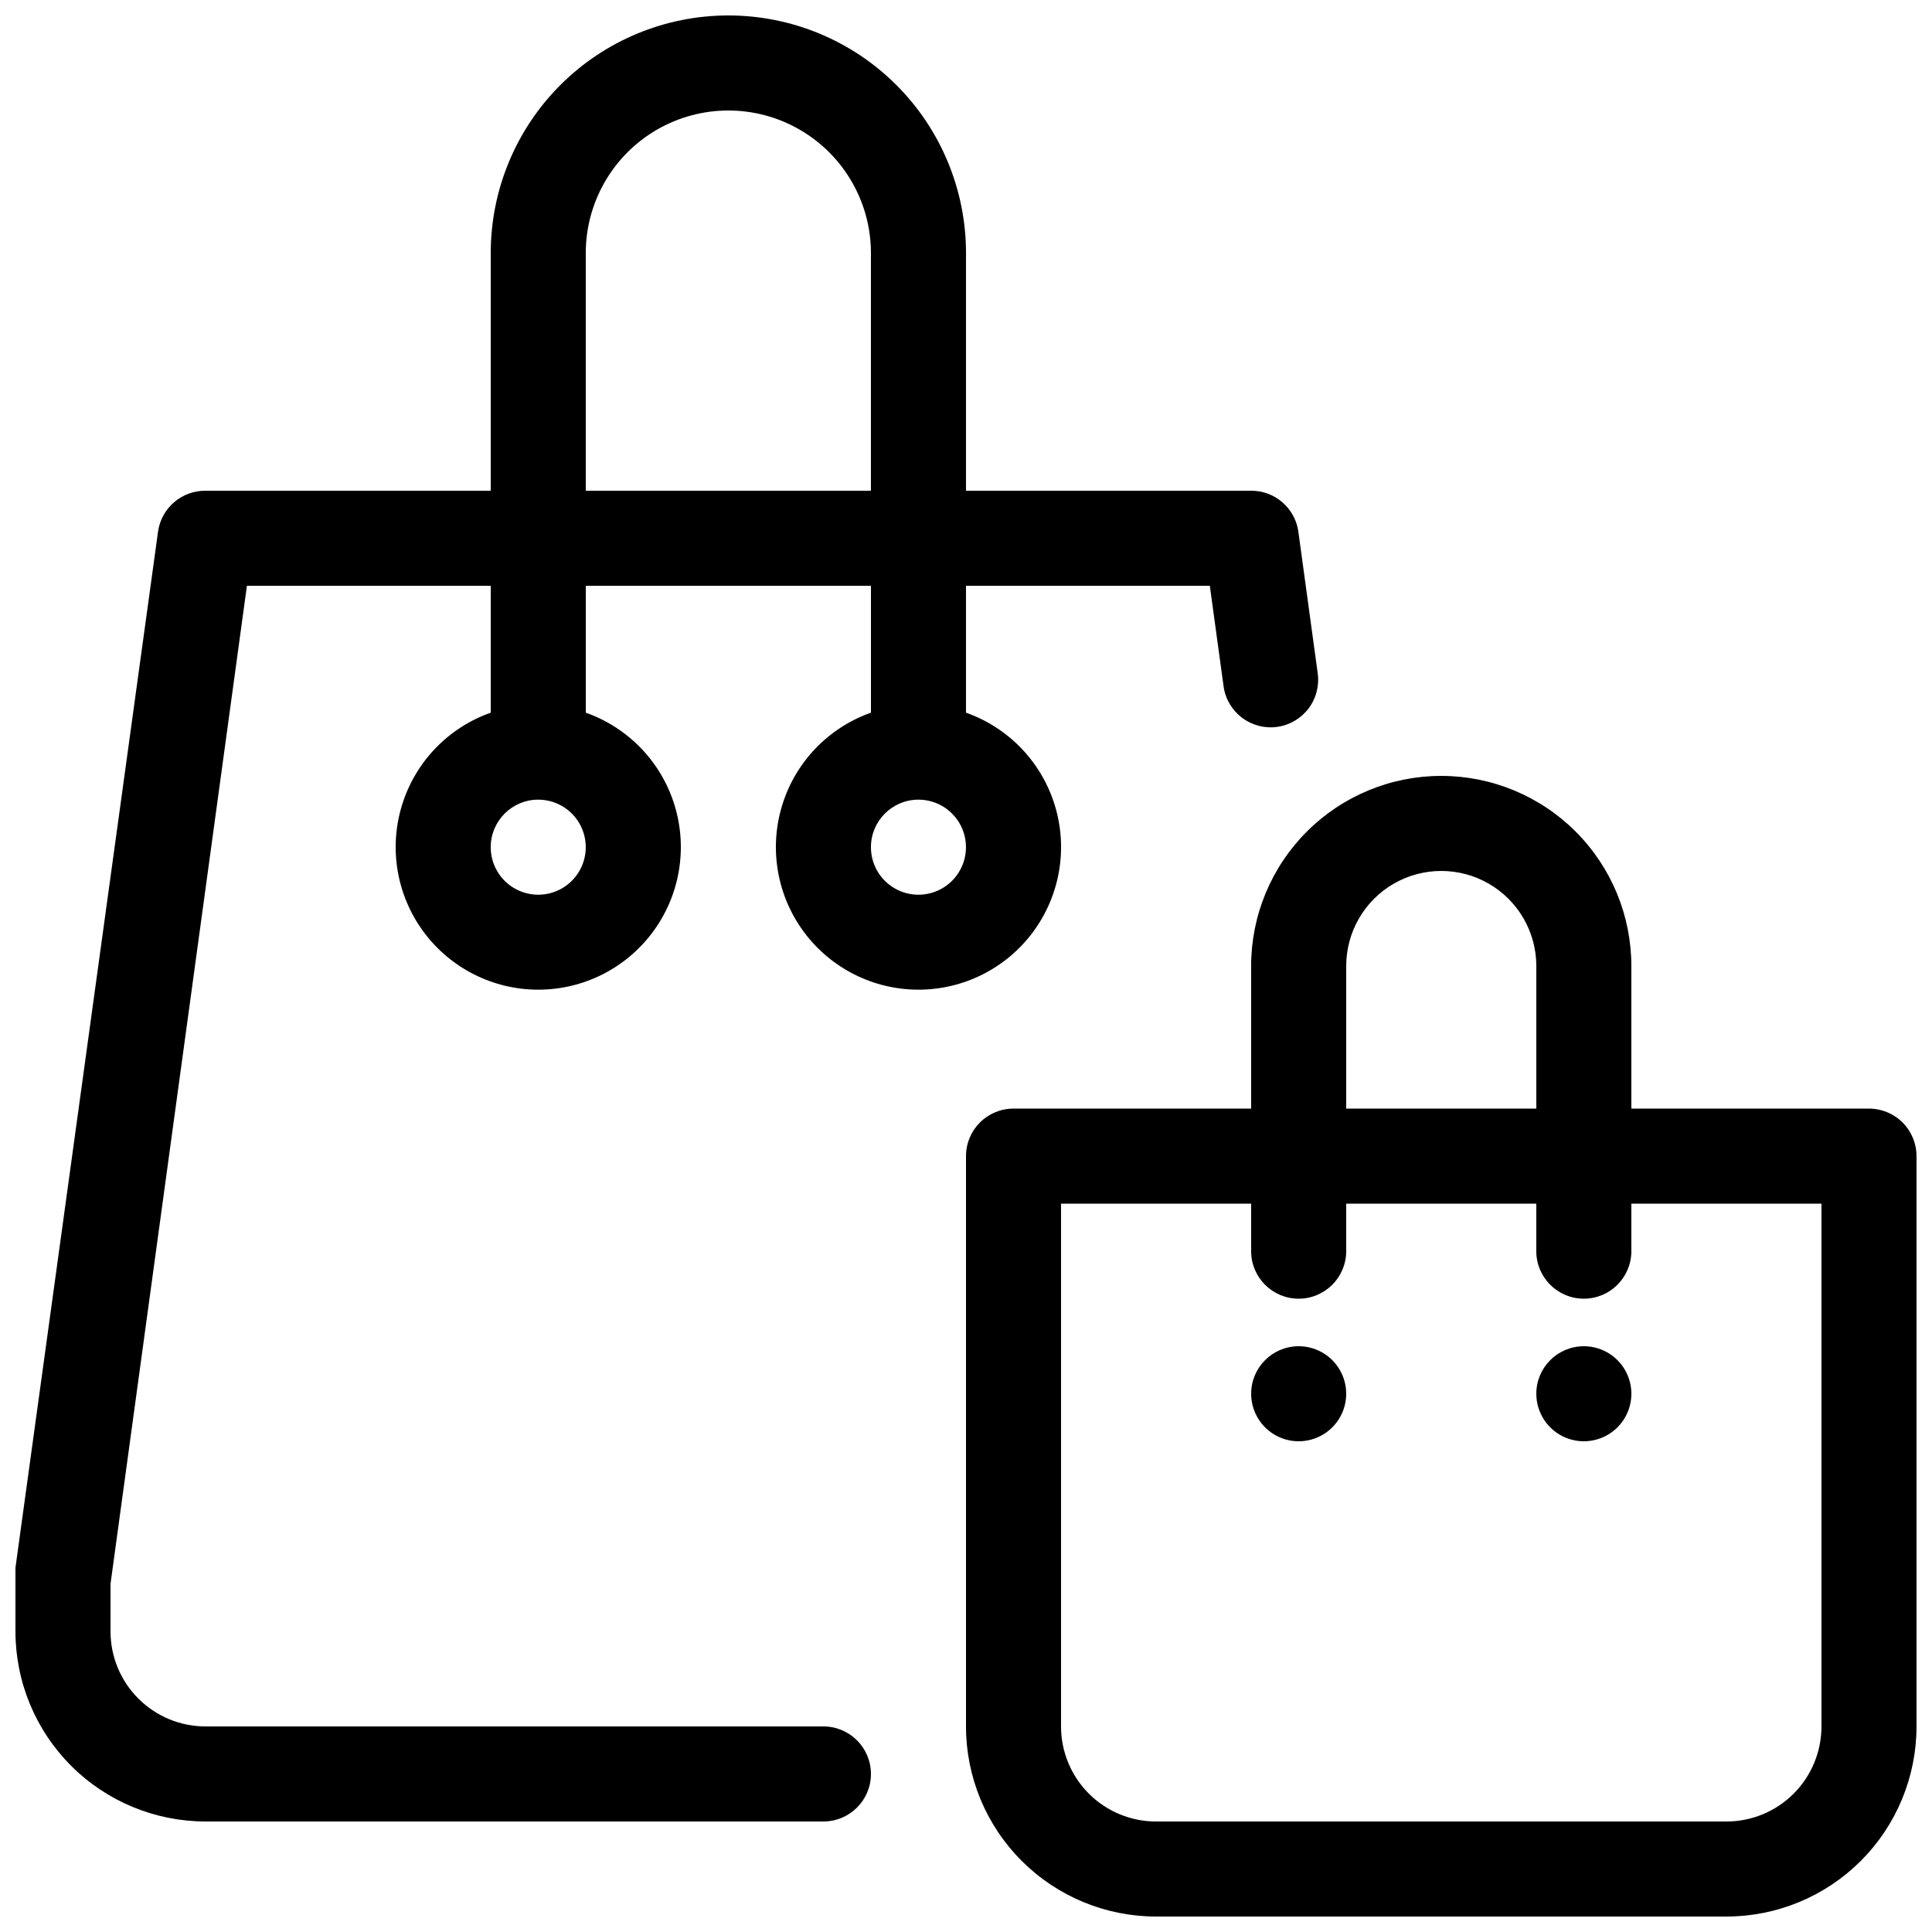 <?xml version="1.0" encoding="UTF-8"?>
<!-- Uploaded to: SVG Find, www.svgrepo.com, Generator: SVG Find Mixer Tools -->
<svg width="800px" height="800px" version="1.1" viewBox="144 144 512 512" xmlns="http://www.w3.org/2000/svg">
 <defs>
  <clipPath id="a">
   <path d="m148.09 148.09h503.81v503.81h-503.81z"/>
  </clipPath>
 </defs>
 <g clip-path="url(#a)">
  <path d="m475.57 437.79h-62.977c-6.957 0-12.594 5.637-12.594 12.594v151.14c0 13.359 5.305 26.176 14.754 35.625 9.449 9.445 22.266 14.754 35.625 14.754h151.14c13.359 0 26.176-5.309 35.625-14.754 9.445-9.449 14.754-22.266 14.754-35.625v-151.14c0-3.34-1.324-6.543-3.688-8.906-2.363-2.363-5.566-3.688-8.906-3.688h-62.977v-37.785c0-13.363-5.309-26.18-14.758-35.625-9.445-9.449-22.262-14.758-35.625-14.758-13.359 0-26.176 5.309-35.621 14.758-9.449 9.445-14.758 22.262-14.758 35.625zm-201.52-163.74h-75.57c-6.324-0.062-11.711 4.57-12.598 10.832l-37.785 274.57v16.879c0 13.363 5.309 26.176 14.758 35.625 9.445 9.449 22.262 14.754 35.625 14.754h163.73c6.957 0 12.598-5.637 12.598-12.594 0-6.957-5.641-12.594-12.598-12.594h-163.73c-6.684 0-13.09-2.656-17.812-7.379-4.727-4.723-7.379-11.133-7.379-17.812v-12.594l36.148-264.5h64.613v33.629c-11.297 3.992-20.031 13.105-23.535 24.562-3.508 11.457-1.375 23.898 5.75 33.531 7.125 9.633 18.398 15.316 30.379 15.316s23.254-5.684 30.379-15.316c7.125-9.633 9.258-22.074 5.754-33.531-3.508-11.457-12.242-20.57-23.535-24.562v-33.629h75.57v33.629c-11.297 3.992-20.031 13.105-23.535 24.562-3.508 11.457-1.375 23.898 5.75 33.531 7.129 9.633 18.398 15.316 30.379 15.316 11.98 0 23.254-5.684 30.379-15.316 7.125-9.633 9.262-22.074 5.754-33.531-3.508-11.457-12.242-20.57-23.535-24.562v-33.629h64.613l3.652 26.703v-0.004c0.977 6.832 7.266 11.605 14.105 10.707 3.332-0.438 6.348-2.188 8.383-4.859 2.031-2.672 2.914-6.047 2.449-9.375l-5.164-37.785c-0.992-6.109-6.277-10.598-12.469-10.578h-75.57v-62.977c0-16.703-6.637-32.723-18.445-44.531-11.812-11.809-27.828-18.445-44.531-18.445-16.703 0-32.723 6.637-44.531 18.445-11.812 11.809-18.445 27.828-18.445 44.531zm201.52 188.93h-50.383v138.55c0 6.68 2.656 13.086 7.379 17.812 4.727 4.723 11.133 7.375 17.812 7.375h151.14c6.68 0 13.086-2.652 17.812-7.375 4.723-4.727 7.375-11.133 7.375-17.812v-138.55h-50.379v12.594c0 6.957-5.641 12.594-12.594 12.594-6.957 0-12.598-5.637-12.598-12.594v-12.594h-50.379v12.594c0 6.957-5.641 12.594-12.598 12.594-6.953 0-12.594-5.637-12.594-12.594zm12.594 37.785c5.094 0 9.688 3.066 11.637 7.773 1.949 4.707 0.871 10.125-2.731 13.727-3.602 3.602-9.02 4.68-13.727 2.731-4.707-1.949-7.773-6.543-7.773-11.637 0-6.957 5.641-12.594 12.594-12.594zm75.57 0h0.004c5.094 0 9.684 3.066 11.637 7.773 1.949 4.707 0.871 10.125-2.731 13.727-3.606 3.602-9.02 4.68-13.727 2.731-4.707-1.949-7.777-6.543-7.777-11.637 0-6.957 5.641-12.594 12.598-12.594zm-12.594-62.977v-37.785c0-9-4.801-17.316-12.594-21.816s-17.398-4.5-25.191 0-12.594 12.816-12.594 21.816v37.785zm-264.5-81.871c5.094 0 9.688 3.07 11.637 7.777 1.949 4.707 0.871 10.121-2.731 13.727-3.602 3.602-9.02 4.68-13.727 2.731-4.707-1.949-7.773-6.543-7.773-11.637 0-6.957 5.637-12.598 12.594-12.598zm100.76 0c5.094 0 9.688 3.07 11.637 7.777 1.949 4.707 0.871 10.121-2.731 13.727-3.602 3.602-9.02 4.68-13.727 2.731-4.707-1.949-7.773-6.543-7.773-11.637 0-6.957 5.637-12.598 12.594-12.598zm-12.594-81.867v-62.977c0-13.5-7.203-25.973-18.895-32.723-11.691-6.75-26.094-6.75-37.785 0s-18.891 19.223-18.891 32.723v62.977z" fill-rule="evenodd"/>
 </g>
</svg>
